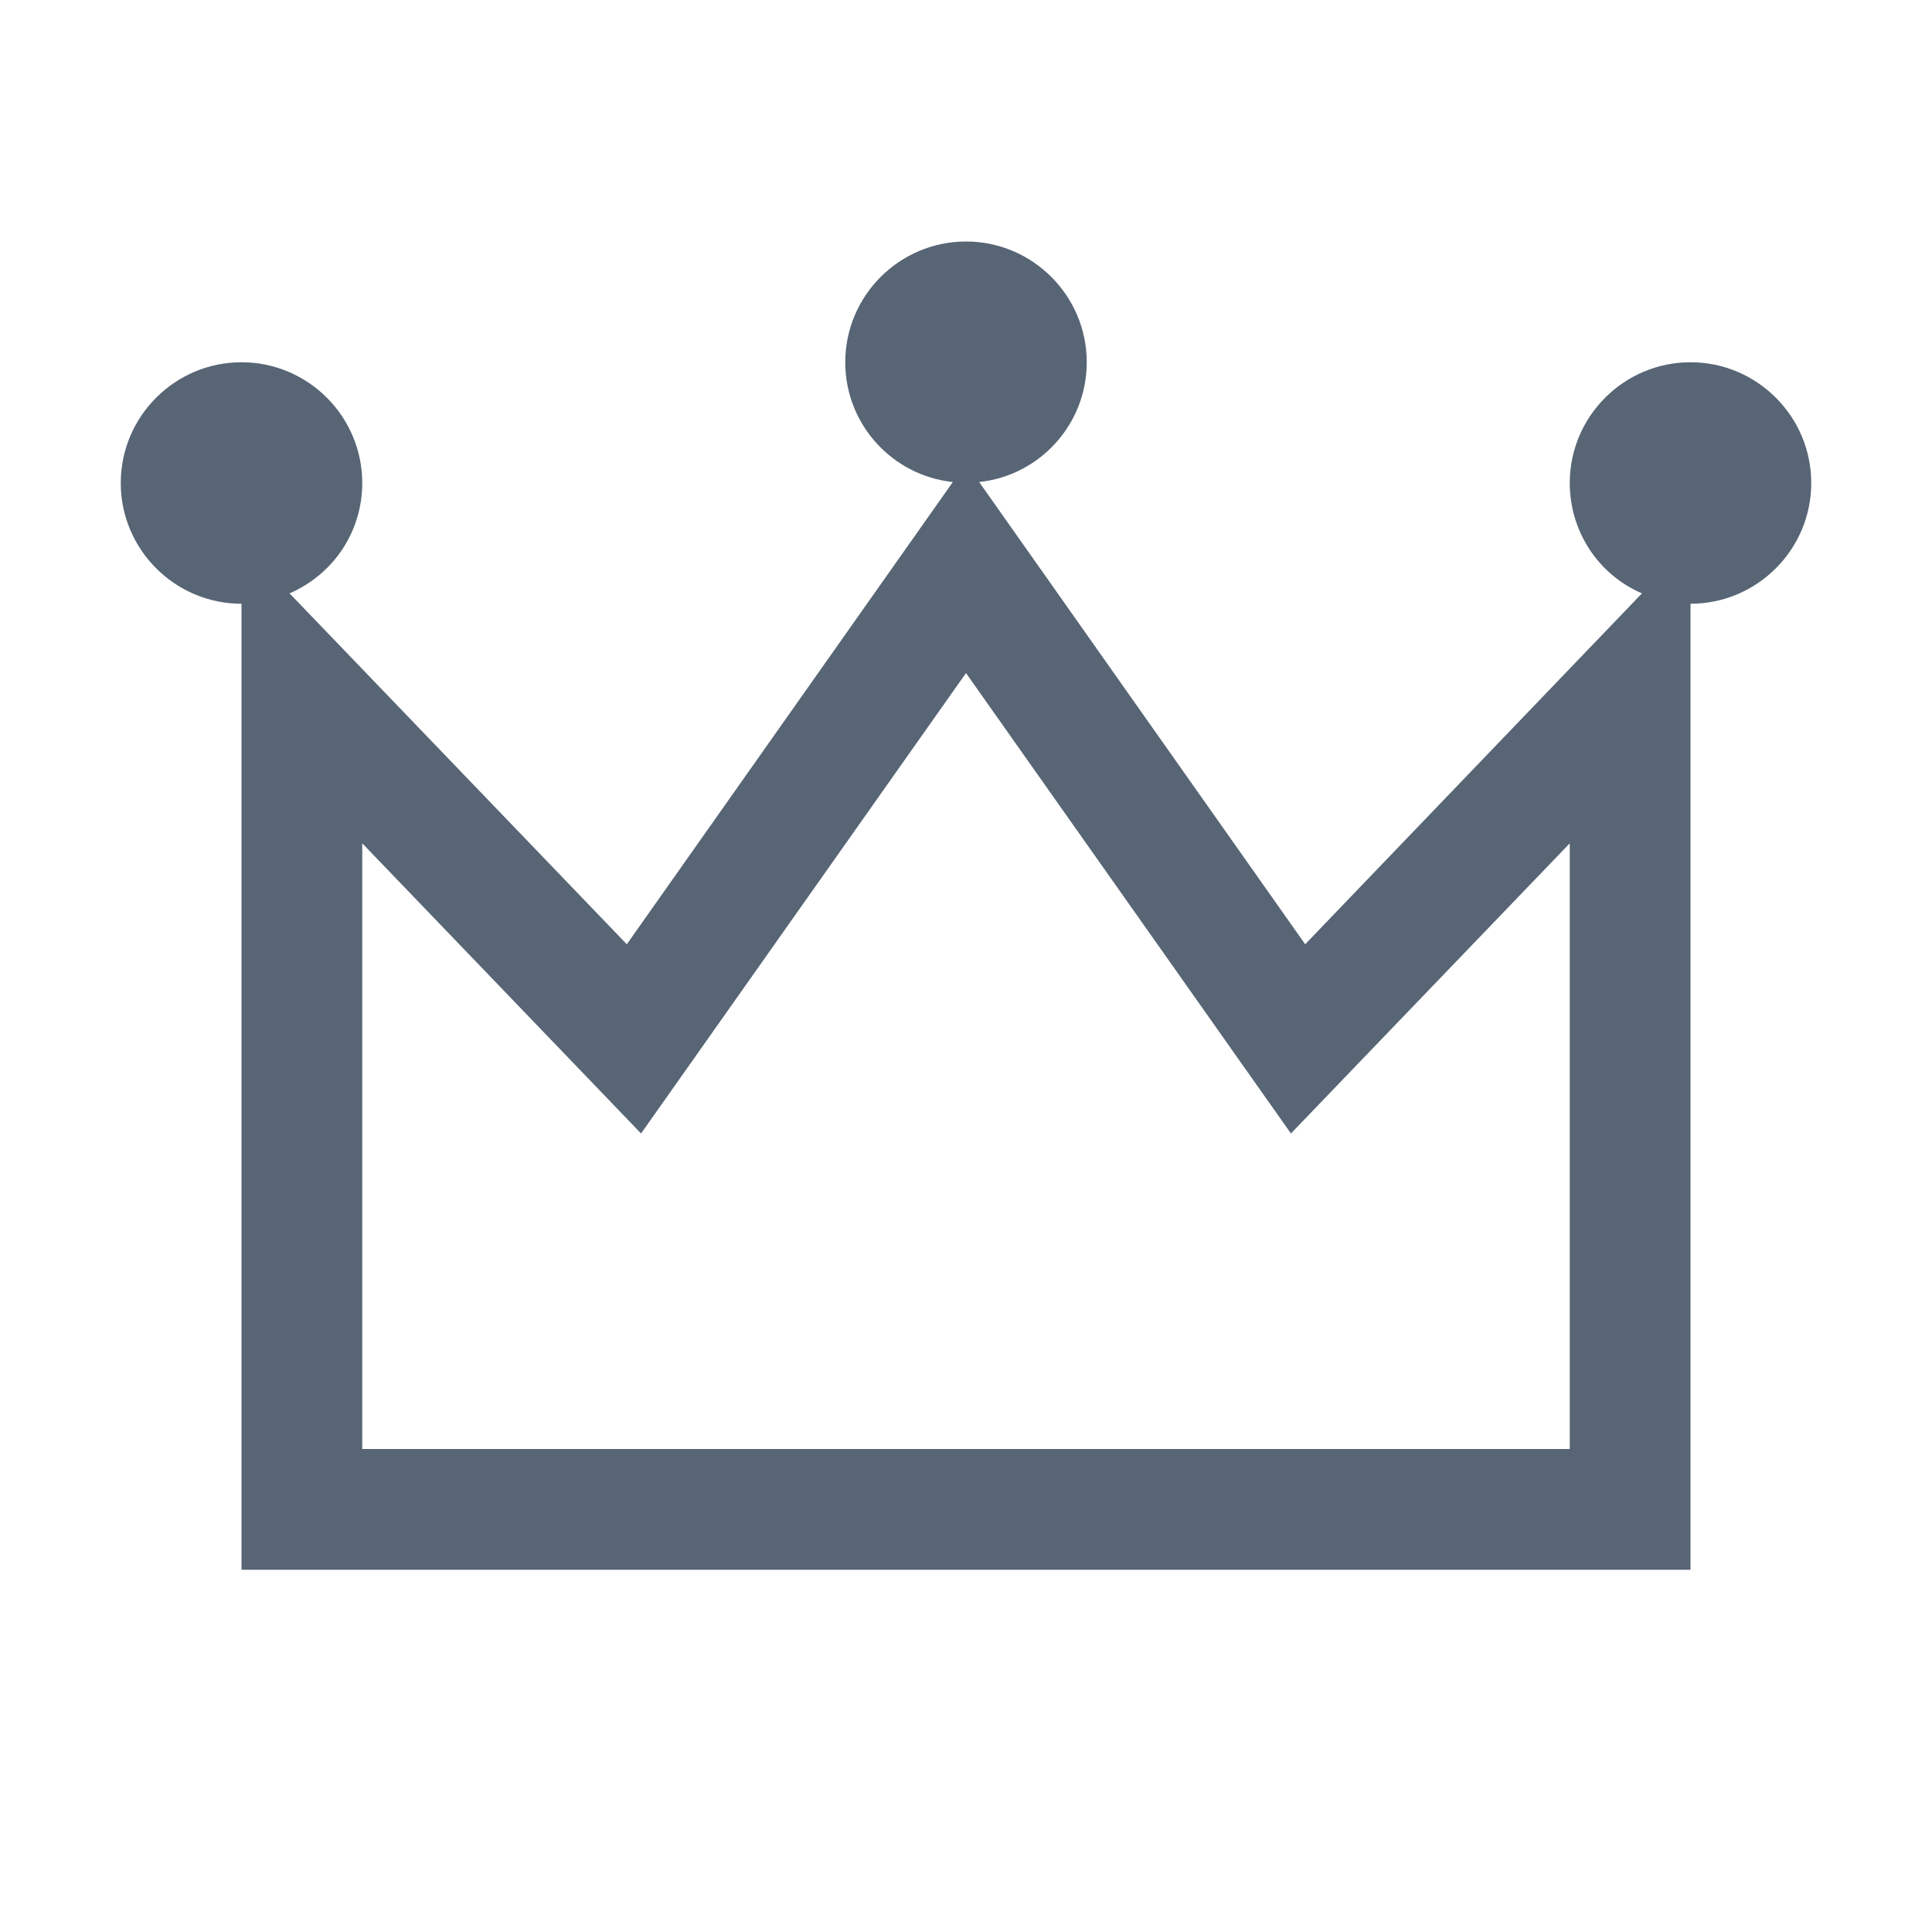 <svg xmlns="http://www.w3.org/2000/svg" viewBox="0 0 16 16" version="1">
  <path d="M 8 2 C 7.449 2 7 2.449 7 3 C 7 3.512 7.387 3.938 7.891 3.992 L 5.191 7.82 L 2.398 4.914 C 2.766 4.754 3 4.398 3 4 C 3 3.449 2.551 3 2 3 C 1.449 3 1 3.449 1 4 C 1 4.551 1.449 5 2 5 L 2 13 L 14 13 L 14 5 C 14.551 5 15 4.551 15 4 C 15 3.449 14.551 3 14 3 C 13.449 3 13 3.449 13 4 C 13 4.398 13.234 4.758 13.598 4.914 L 10.809 7.82 L 8.109 3.992 C 8.613 3.938 9 3.512 9 3 C 9 2.449 8.551 2 8 2 Z M 8 5.574 L 10.691 9.387 L 13 6.984 L 13 12 L 3 12 L 3 6.984 L 5.309 9.387 Z " fill="#576575"/>
</svg>